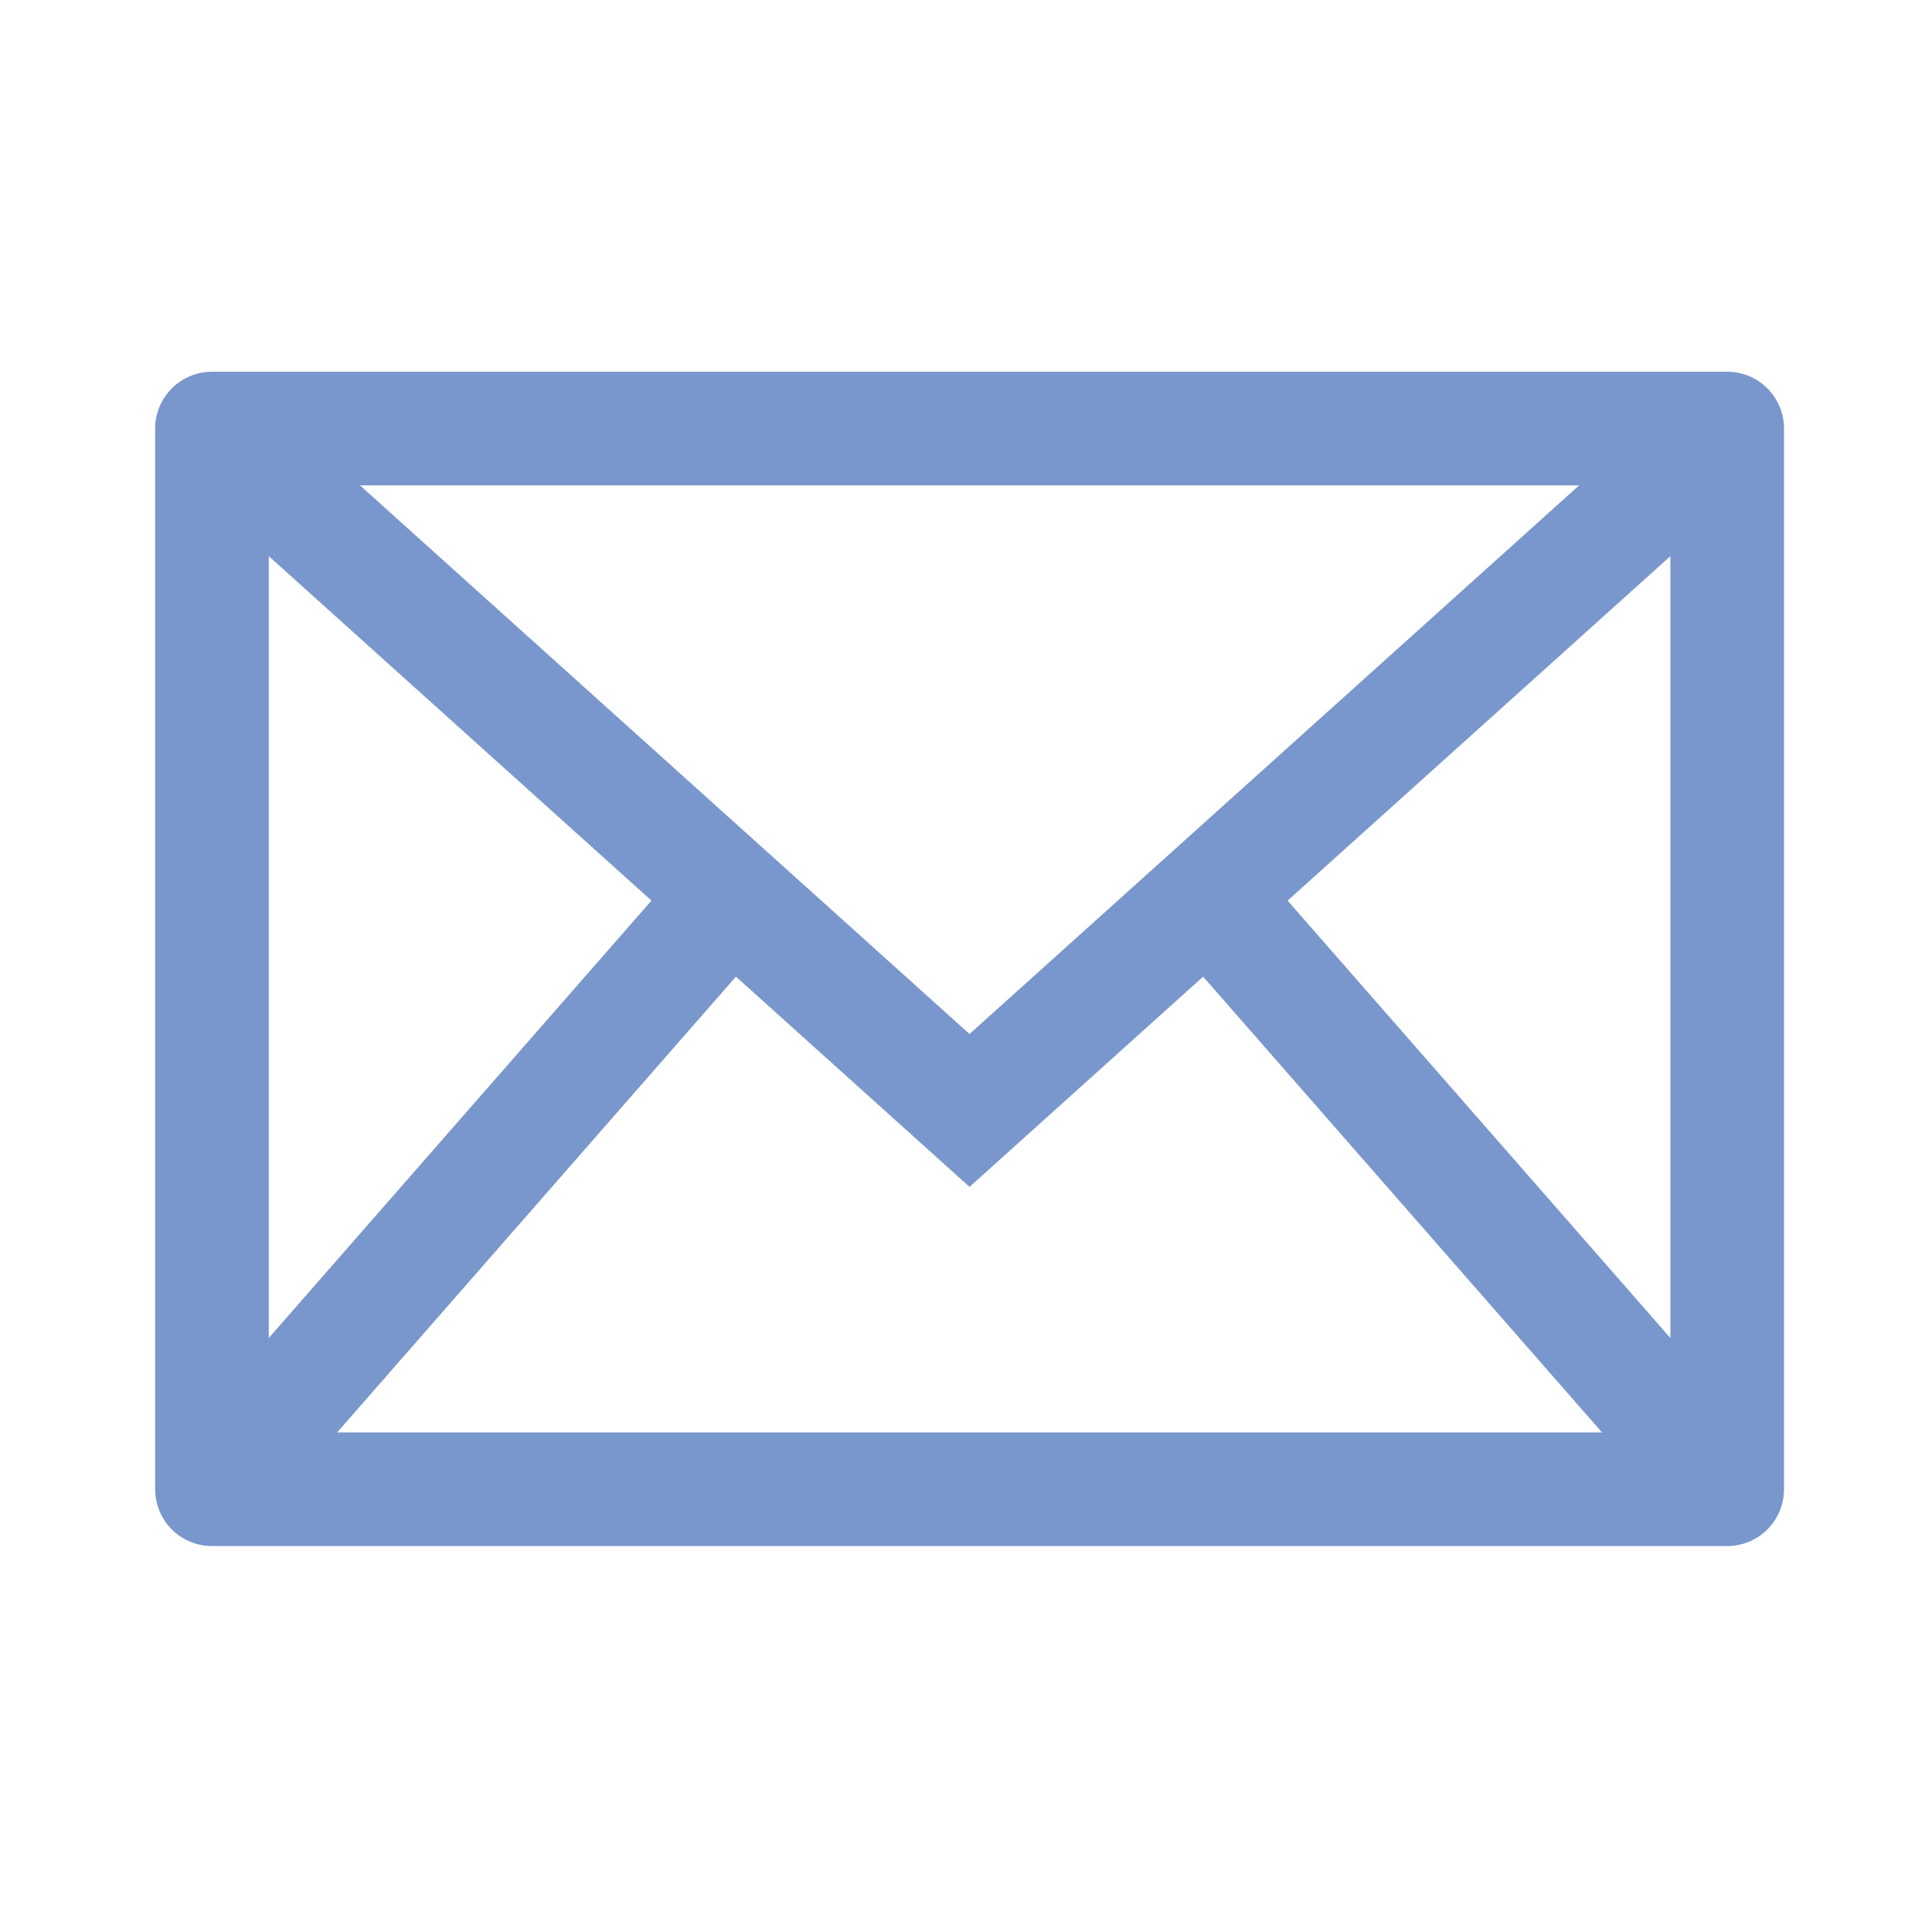 <?xml version="1.0" encoding="UTF-8"?> <svg xmlns="http://www.w3.org/2000/svg" width="17" height="17" viewBox="0 0 17 17" fill="none"> <rect x="1.865" y="3.771" width="13.333" height="9.333" stroke="#7A97CD" stroke-linecap="round" stroke-linejoin="round"></rect> <path d="M1.865 3.771L8.531 9.771L15.198 3.771" stroke="#7A97CD"></path> <path d="M1.865 13.104L6.531 7.771" stroke="#7A97CD"></path> <path fill-rule="evenodd" clip-rule="evenodd" d="M15.198 13.104L10.531 7.771L15.198 13.104Z" stroke="#7A97CD"></path> </svg> 